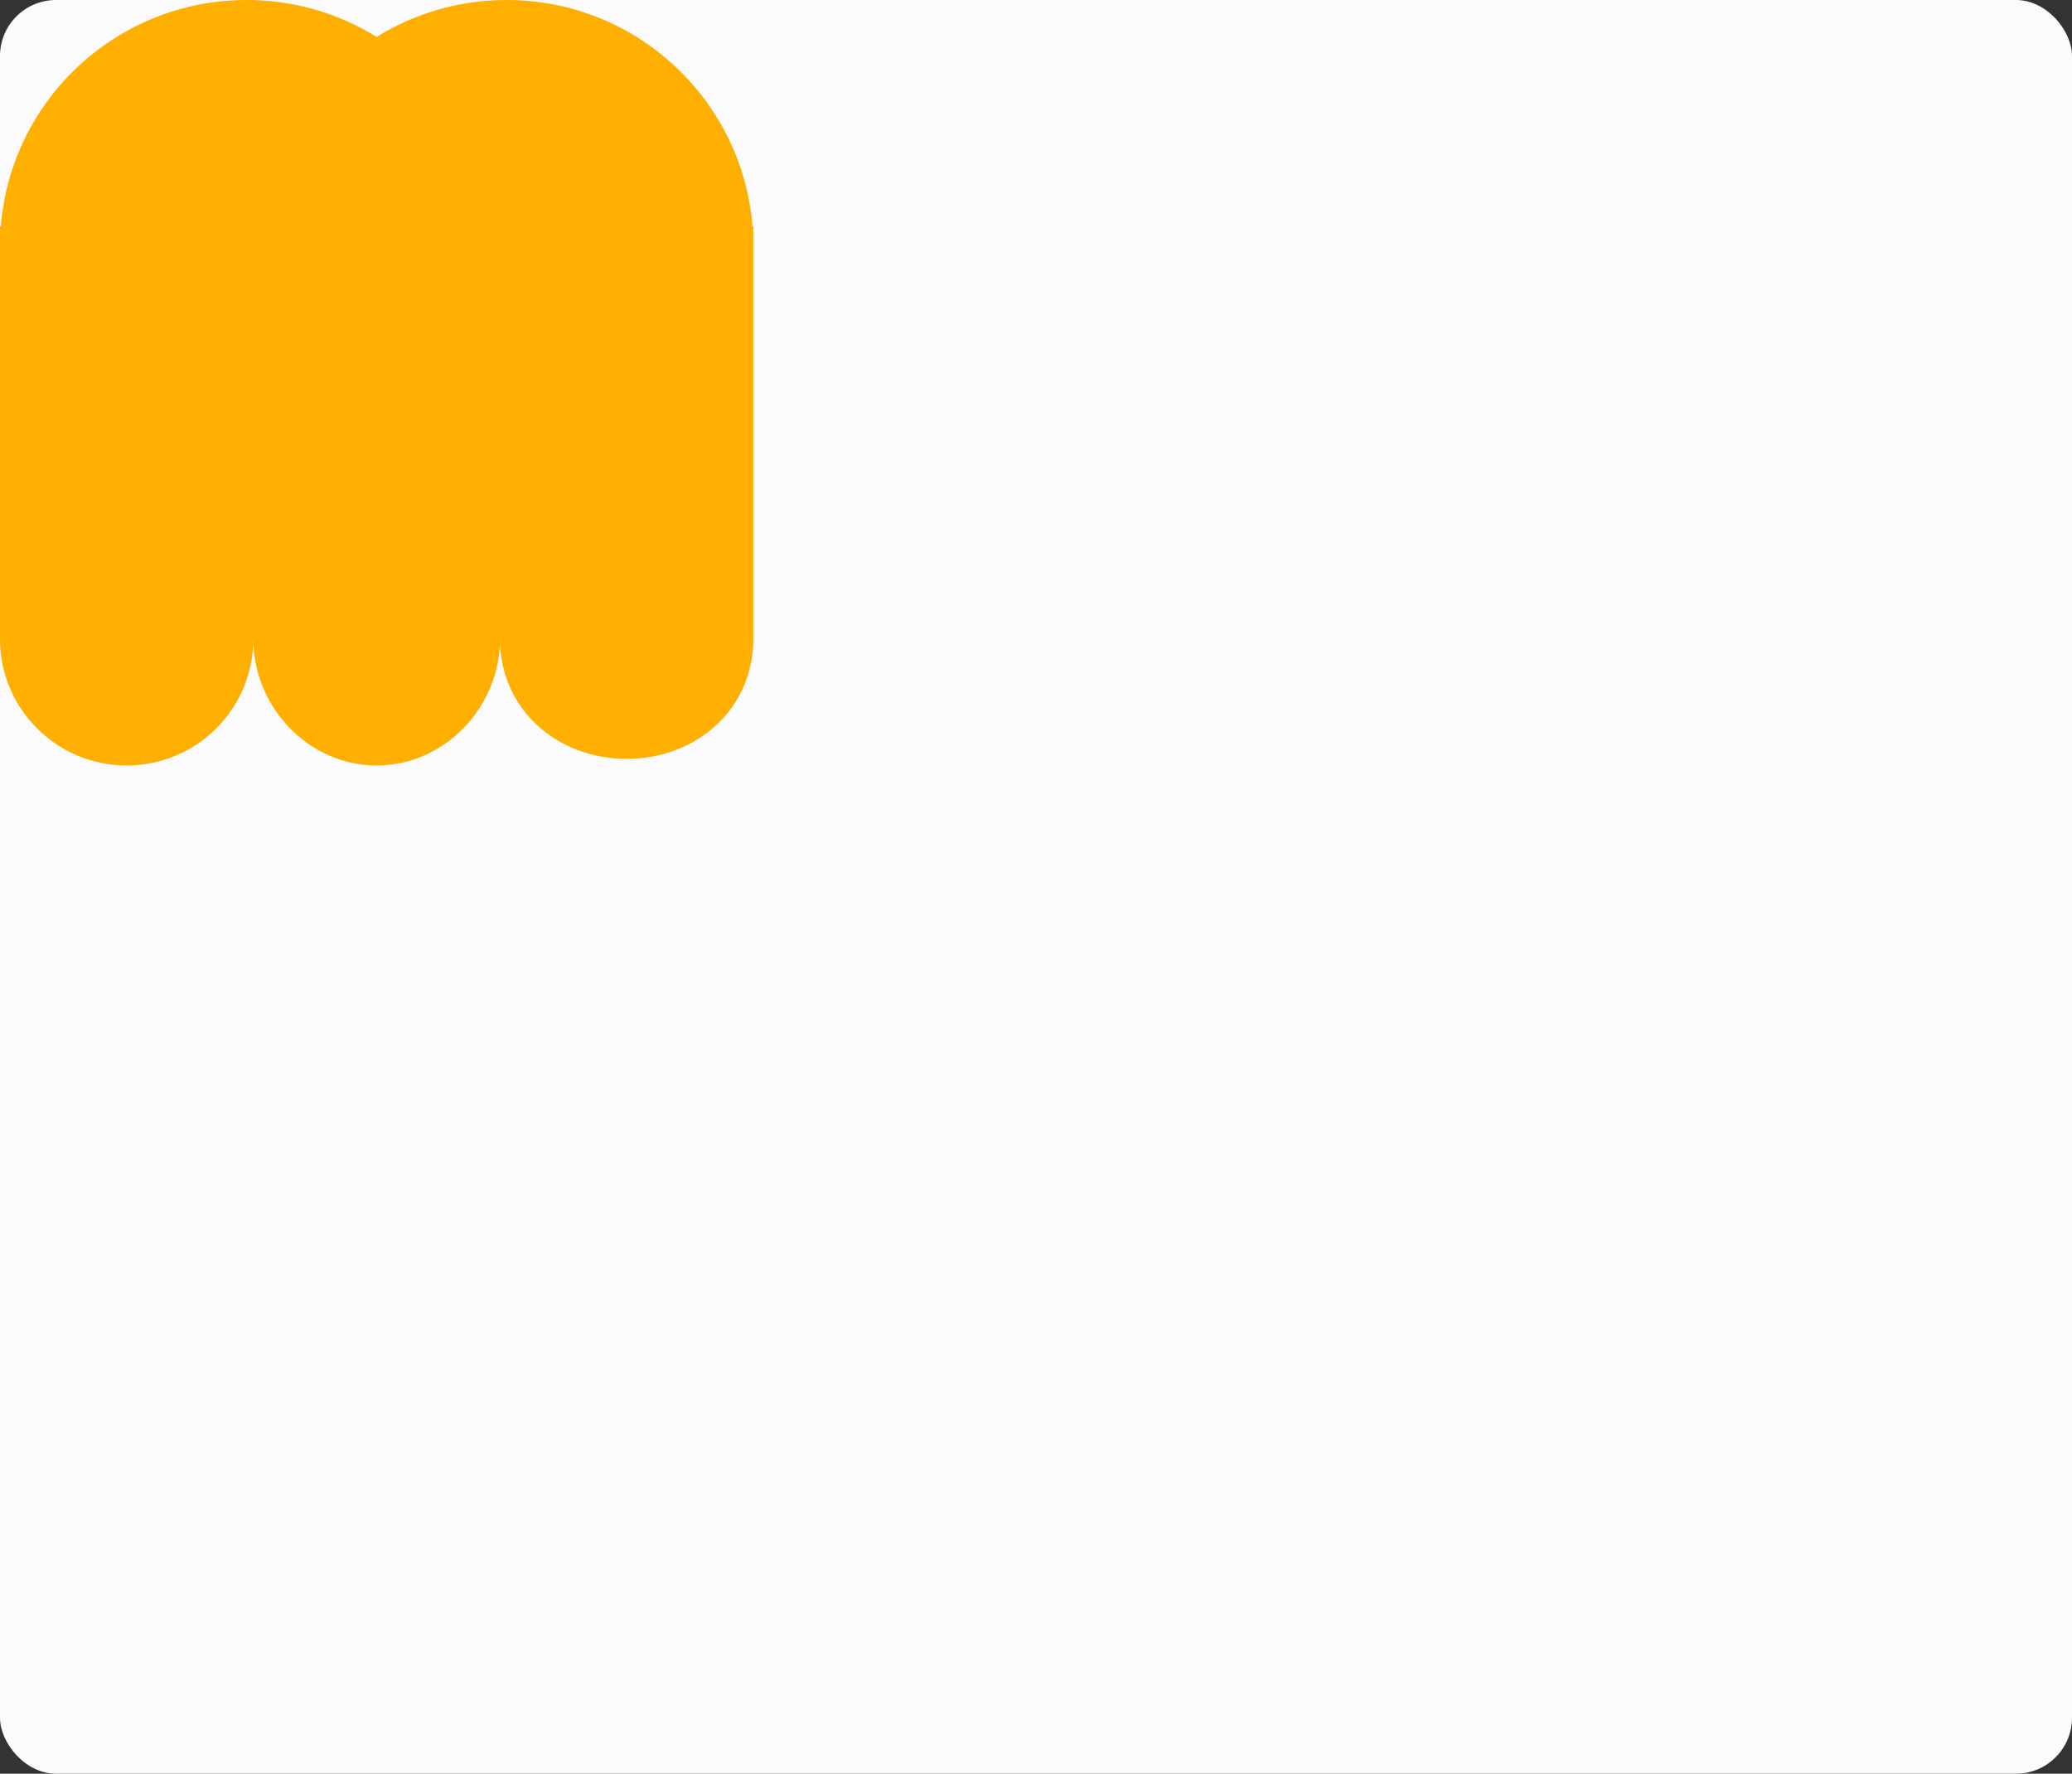 <svg width="555" height="475" viewBox="0 0 555 475" fill="none" xmlns="http://www.w3.org/2000/svg">
<rect x="0" y="0" width="555" height="475" fill="#333333" stroke="none"/>
<rect width="555" height="475" rx="15" fill="#FBFBFD"/>
<path d="M67.857 171.13C67.857 189.343 82.647 205 100.892 205C119.136 205 133.927 189.343 133.927 171.13C133.927 189.836 149.115 203.218 167.853 203.218C186.59 203.218 201.78 189.836 201.78 171.13V60.611H201.565C198.84 26.684 170.396 0 135.709 0C122.931 0 111 3.621 100.889 9.892C90.779 3.621 78.848 0 66.069 0C31.383 0 2.939 26.684 0.214 60.611H0V171.13C0.003 189.833 15.192 204.994 33.928 204.994C52.663 204.994 67.854 189.833 67.857 171.13Z" style="fill: #FFAF00;scale: 1.47;cx: 180px; translate: 131px 85px;"/>
</svg>

